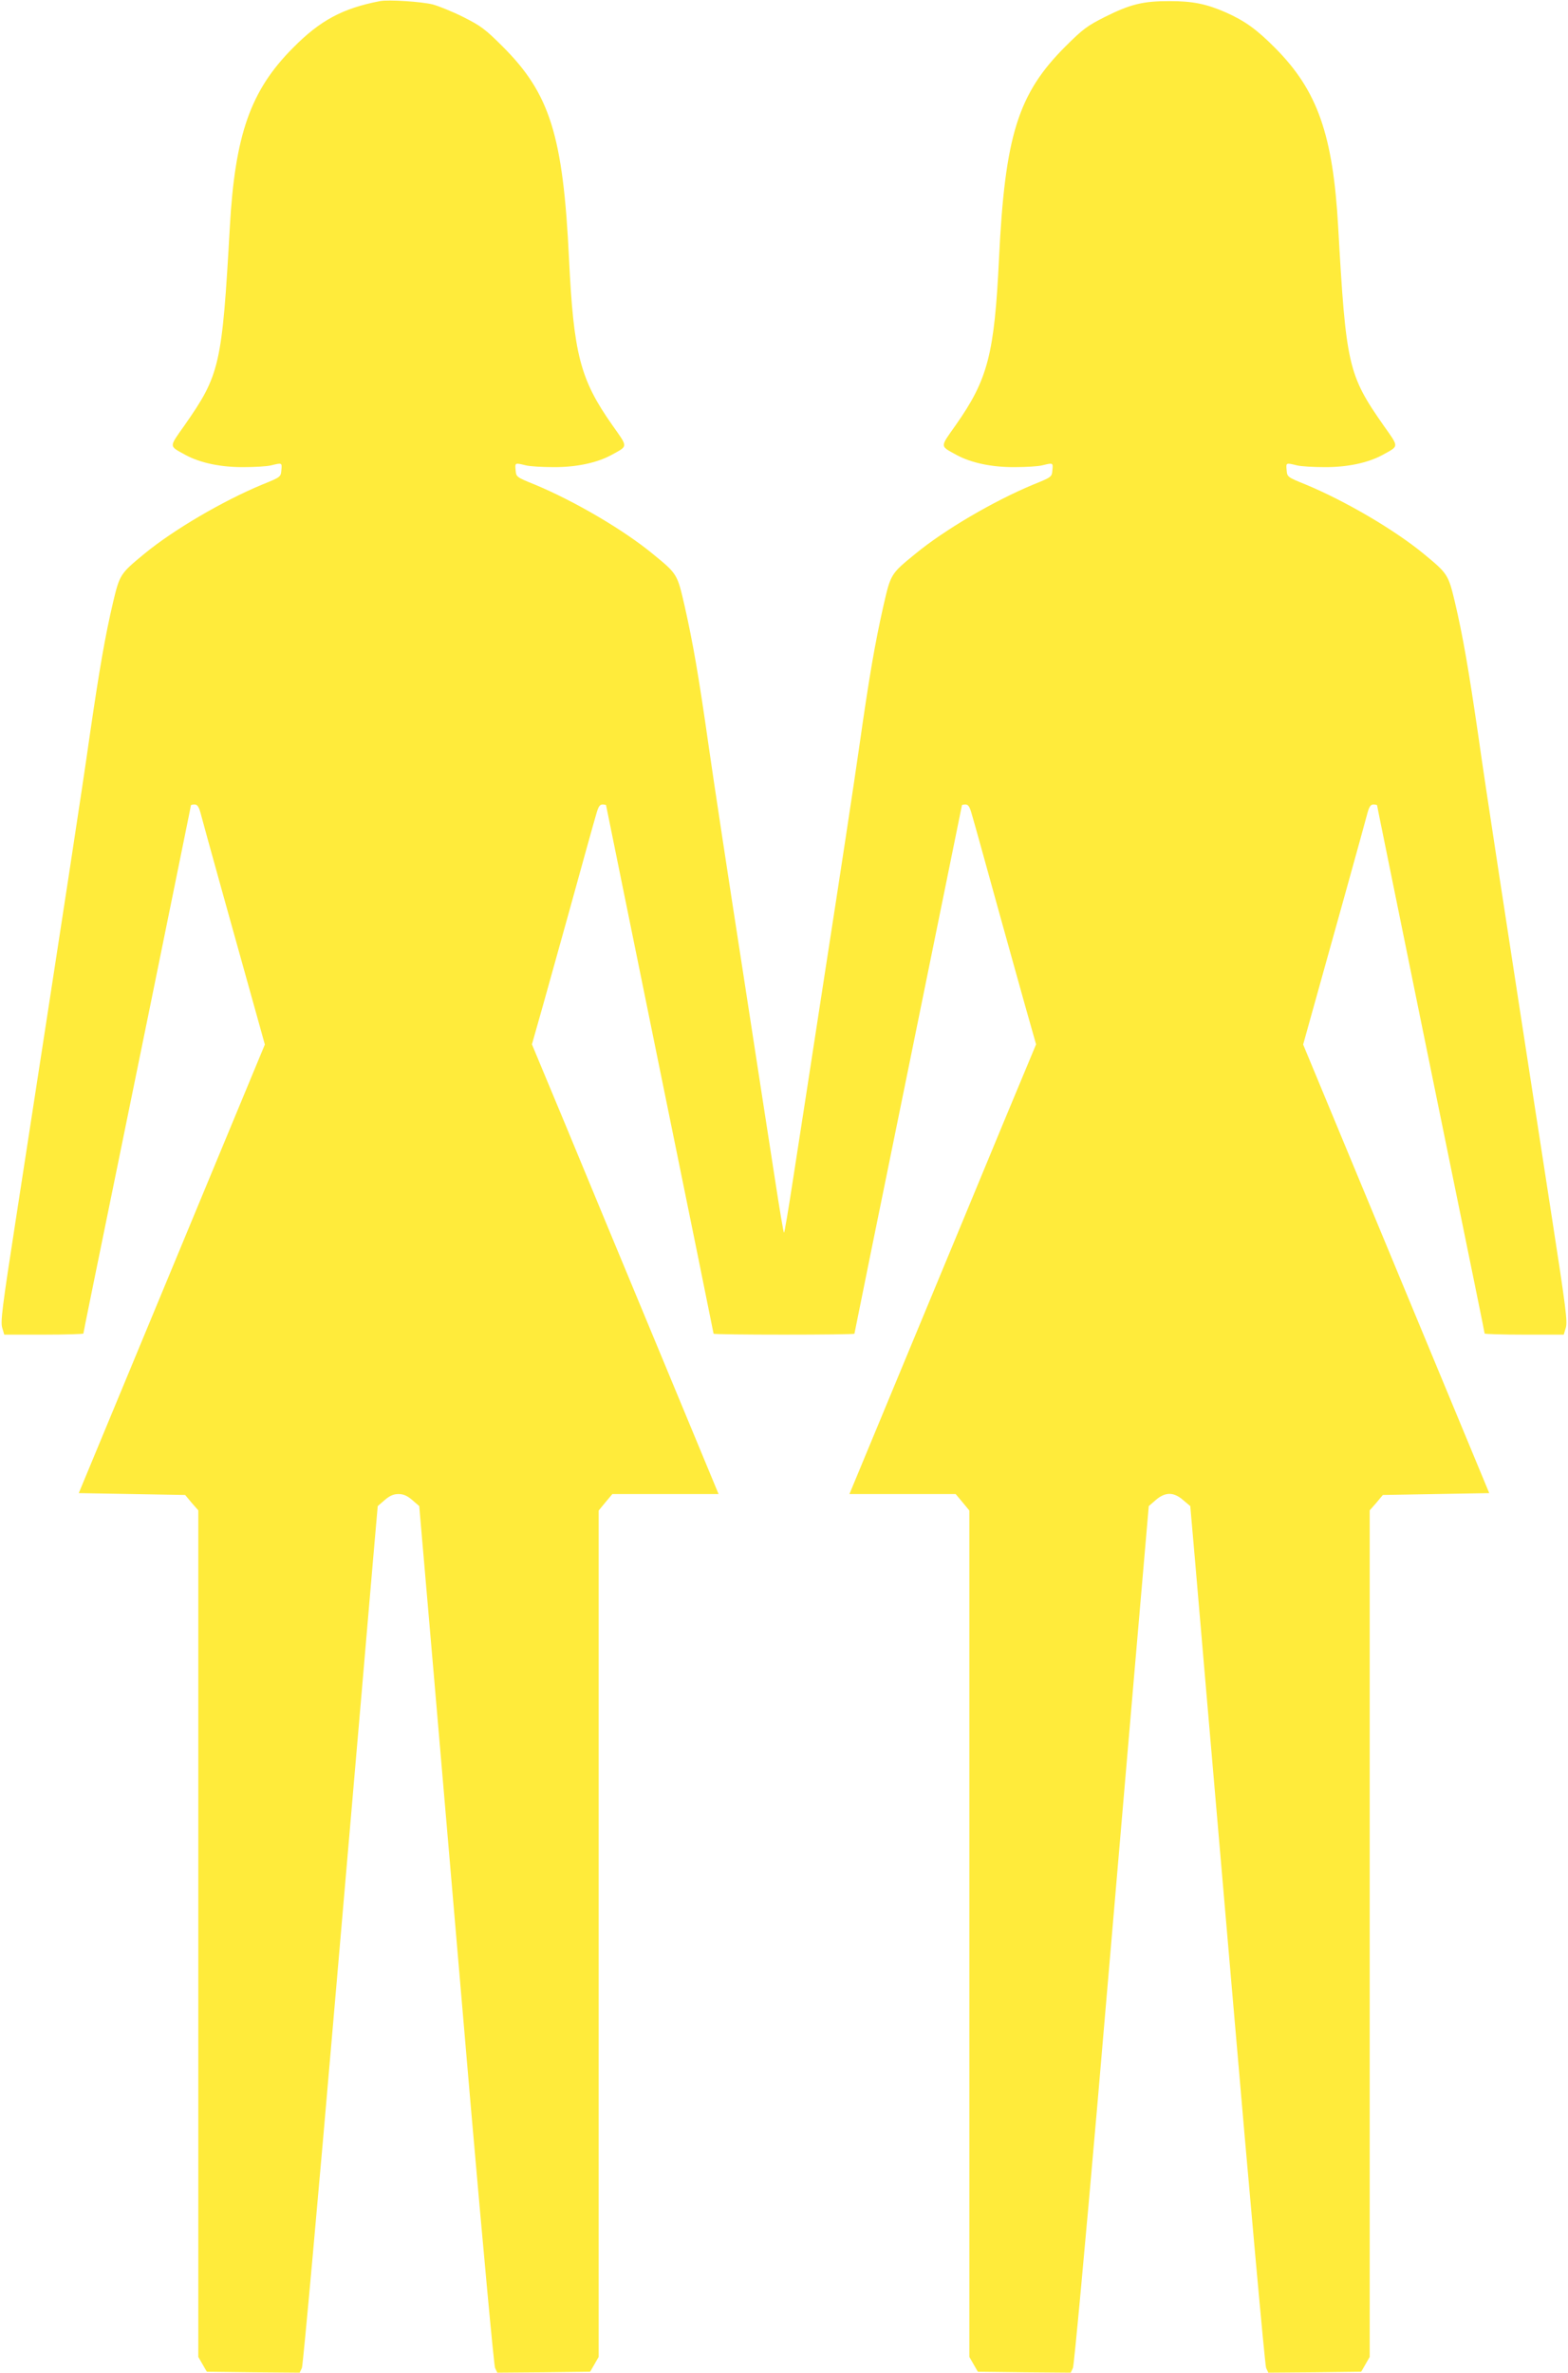 <?xml version="1.0" standalone="no"?>
<!DOCTYPE svg PUBLIC "-//W3C//DTD SVG 20010904//EN"
 "http://www.w3.org/TR/2001/REC-SVG-20010904/DTD/svg10.dtd">
<svg version="1.0" xmlns="http://www.w3.org/2000/svg"
 width="846pt" height="1280pt" viewBox="0 0 846 1280"
 preserveAspectRatio="xMidYMid meet">
<g transform="translate(0,1280) scale(0.1,-0.1)"
fill="#ffeb3b" stroke="none">
<path d="M2050 12794 c-202 -39 -323 -104 -470 -253 -228 -229 -312 -467 -340
-966 -42 -746 -54 -797 -244 -1069 -86 -122 -86 -110 6 -161 78 -42 189 -66
313 -65 61 0 128 4 150 10 57 14 57 14 53 -27 -3 -36 -4 -37 -103 -77 -214
-89 -479 -244 -638 -375 -127 -105 -131 -110 -166 -256 -44 -187 -75 -367
-127 -724 -40 -284 -131 -876 -398 -2606 -74 -478 -84 -555 -74 -588 l11 -37
214 0 c117 0 213 3 213 6 0 5 34 172 350 1717 184 905 230 1128 230 1132 0 3
9 5 20 5 14 0 22 -11 31 -42 10 -41 223 -806 308 -1109 l40 -144 -502 -1210
-502 -1210 287 -5 287 -5 35 -42 36 -41 0 -2284 0 -2283 23 -40 23 -40 250 -3
251 -2 12 26 c6 15 86 896 186 2063 97 1120 186 2160 199 2311 l24 275 38 33
c27 23 47 32 74 32 27 0 47 -9 74 -32 l38 -33 79 -915 c43 -503 132 -1543 198
-2311 69 -793 126 -1408 132 -1423 l12 -26 251 2 250 3 23 40 23 40 0 2283 0
2283 37 45 37 44 287 0 286 0 -329 793 c-181 435 -407 981 -503 1213 l-175
420 34 120 c19 65 93 333 166 594 72 261 138 499 147 528 11 40 19 52 34 52
10 0 19 -2 19 -4 0 -2 131 -643 290 -1425 160 -782 290 -1424 290 -1426 0 -3
171 -5 380 -5 209 0 380 2 380 5 0 2 130 644 290 1426 159 782 290 1423 290
1425 0 2 9 4 19 4 15 0 23 -12 34 -52 9 -29 75 -267 147 -528 73 -261 147
-529 166 -594 l34 -120 -175 -420 c-96 -232 -322 -778 -503 -1213 l-329 -793
286 0 287 0 37 -44 37 -45 0 -2283 0 -2283 23 -40 23 -40 250 -3 251 -2 12 26
c6 15 63 630 132 1423 66 768 155 1808 198 2311 l79 915 38 33 c51 44 97 44
148 -1 l38 -32 24 -275 c13 -151 102 -1191 199 -2311 100 -1167 180 -2048 186
-2063 l12 -26 251 2 250 3 23 40 23 40 0 2283 0 2284 36 41 35 42 287 5 287 5
-502 1210 -502 1210 40 144 c85 303 298 1068 308 1109 9 31 17 42 31 42 11 0
20 -2 20 -5 0 -4 46 -227 230 -1132 316 -1545 350 -1712 350 -1717 0 -3 96 -6
213 -6 l214 0 11 37 c10 33 0 110 -74 588 -267 1730 -358 2322 -398 2606 -52
357 -83 537 -127 724 -35 146 -39 151 -166 256 -159 131 -424 286 -638 375
-99 40 -100 41 -103 77 -4 41 -4 41 53 27 22 -6 90 -10 150 -10 124 -1 235 23
313 65 92 51 92 39 6 161 -190 272 -202 323 -244 1069 -28 499 -112 737 -340
966 -99 100 -163 146 -266 192 -105 46 -179 61 -304 61 -143 0 -210 -16 -350
-86 -93 -47 -117 -64 -211 -158 -256 -255 -327 -481 -359 -1145 -25 -516 -60
-652 -234 -899 -86 -122 -86 -110 6 -161 78 -42 189 -66 313 -65 61 0 128 4
150 10 57 14 57 14 53 -27 -3 -36 -4 -37 -103 -77 -214 -89 -479 -244 -638
-375 -132 -108 -131 -107 -171 -281 -45 -200 -75 -371 -131 -765 -25 -176
-106 -709 -180 -1185 -73 -476 -153 -992 -177 -1147 -24 -156 -45 -283 -48
-283 -3 0 -24 127 -48 283 -24 155 -104 671 -177 1147 -74 476 -155 1009 -180
1185 -56 394 -86 565 -131 765 -40 174 -39 173 -171 281 -159 131 -424 286
-638 375 -99 40 -100 41 -103 77 -4 41 -4 41 53 27 22 -6 90 -10 150 -10 124
-1 235 23 313 65 92 51 92 39 6 161 -174 247 -209 383 -234 899 -32 664 -103
890 -359 1145 -94 94 -118 111 -211 158 -58 29 -132 59 -165 68 -60 15 -239
27 -285 18z"/>
</g>
</svg>
